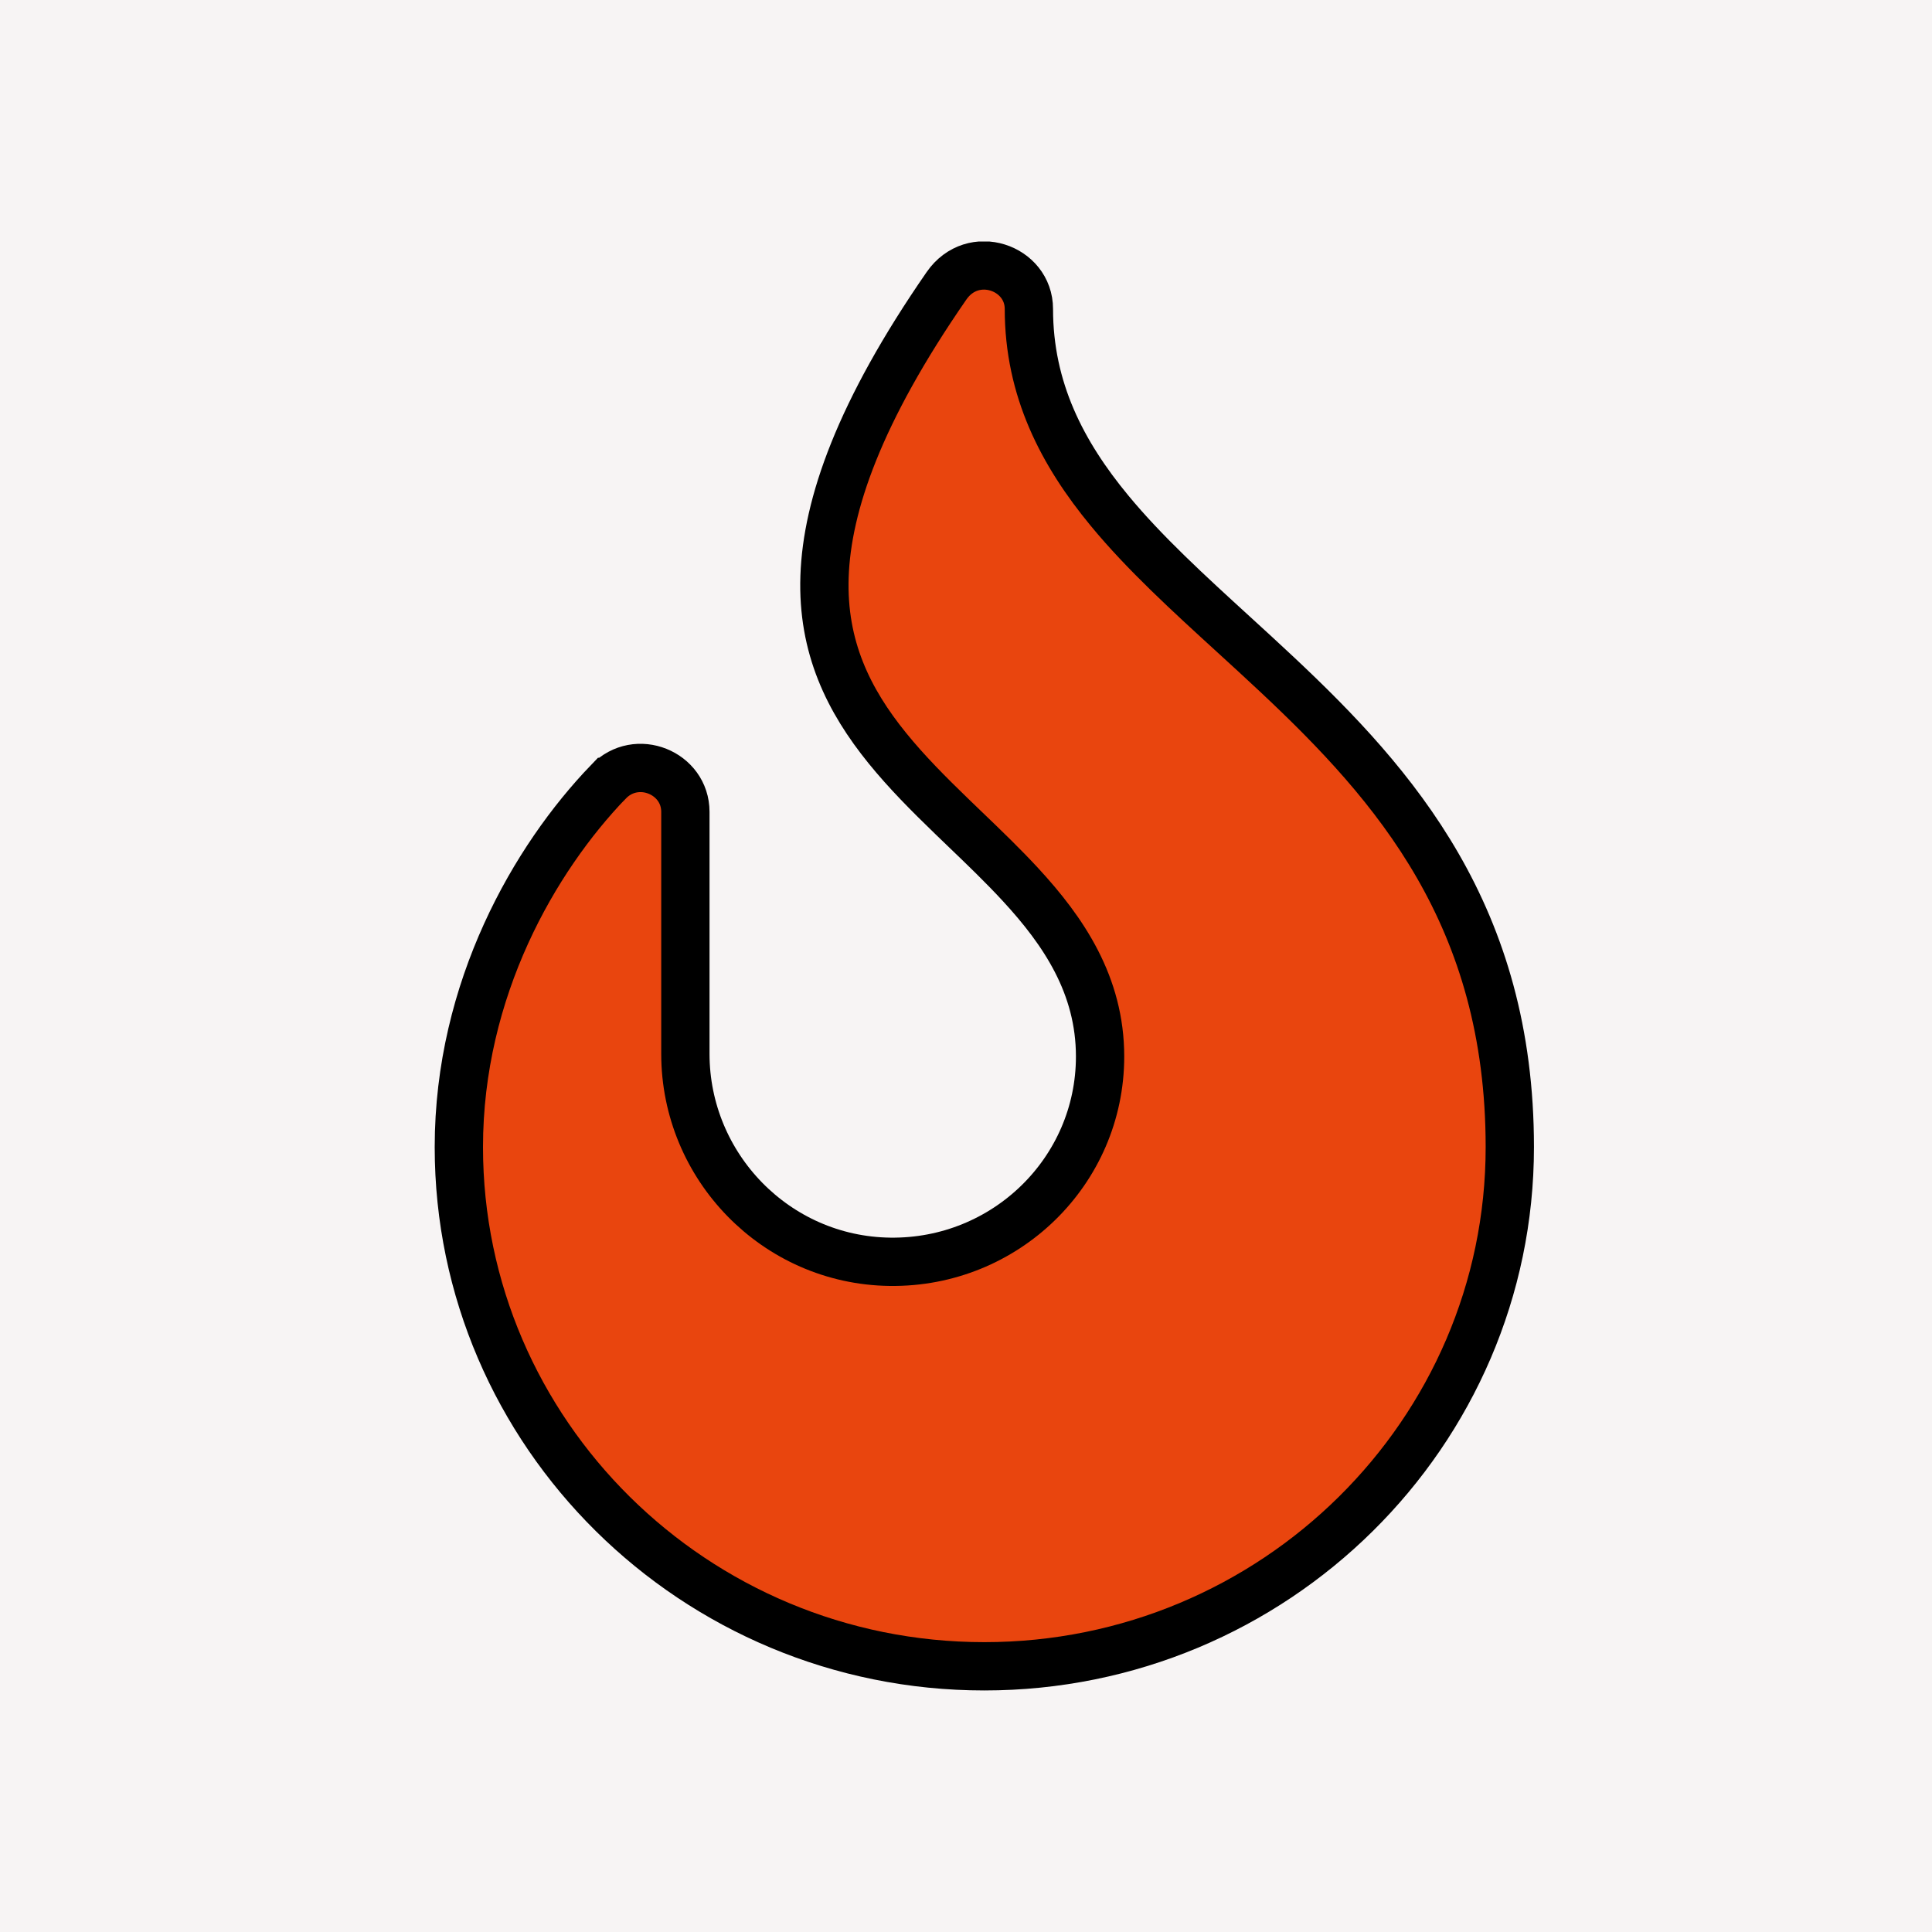 <?xml version="1.0" encoding="UTF-8"?> <svg xmlns="http://www.w3.org/2000/svg" width="40" height="40" viewBox="0 0 40 40" fill="none"> <rect width="40" height="40" fill="#F7F4F4"></rect> <g clip-path="url(#clip0)"> <path d="M12.594 16.188L12.595 16.188C13.179 15.581 14.19 16.001 14.19 16.808V21.819C14.19 24.149 16.063 26.094 18.426 26.124C20.818 26.155 22.776 24.246 22.776 21.874C22.776 20.396 22.021 19.281 21.128 18.314C20.769 17.925 20.373 17.544 19.984 17.171C19.892 17.082 19.8 16.995 19.71 16.907C19.23 16.443 18.769 15.981 18.367 15.484C17.571 14.5 17.022 13.398 17.071 11.938C17.121 10.456 17.788 8.53 19.596 5.918C20.142 5.129 21.302 5.537 21.302 6.397C21.302 8.064 21.994 9.389 22.972 10.573C23.697 11.452 24.611 12.286 25.538 13.133C25.838 13.407 26.14 13.683 26.438 13.963C28.894 16.267 31.259 18.97 31.259 23.749C31.259 29.671 26.383 34.499 20.379 34.499C14.375 34.499 9.5 29.671 9.5 23.749C9.5 20.471 11.075 17.767 12.594 16.188Z" fill="#E9450E" stroke="black"></path> </g> <defs> <clipPath id="clip0"> <rect width="22.759" height="30" fill="white" transform="translate(9 5)"></rect> </clipPath> </defs> </svg> 